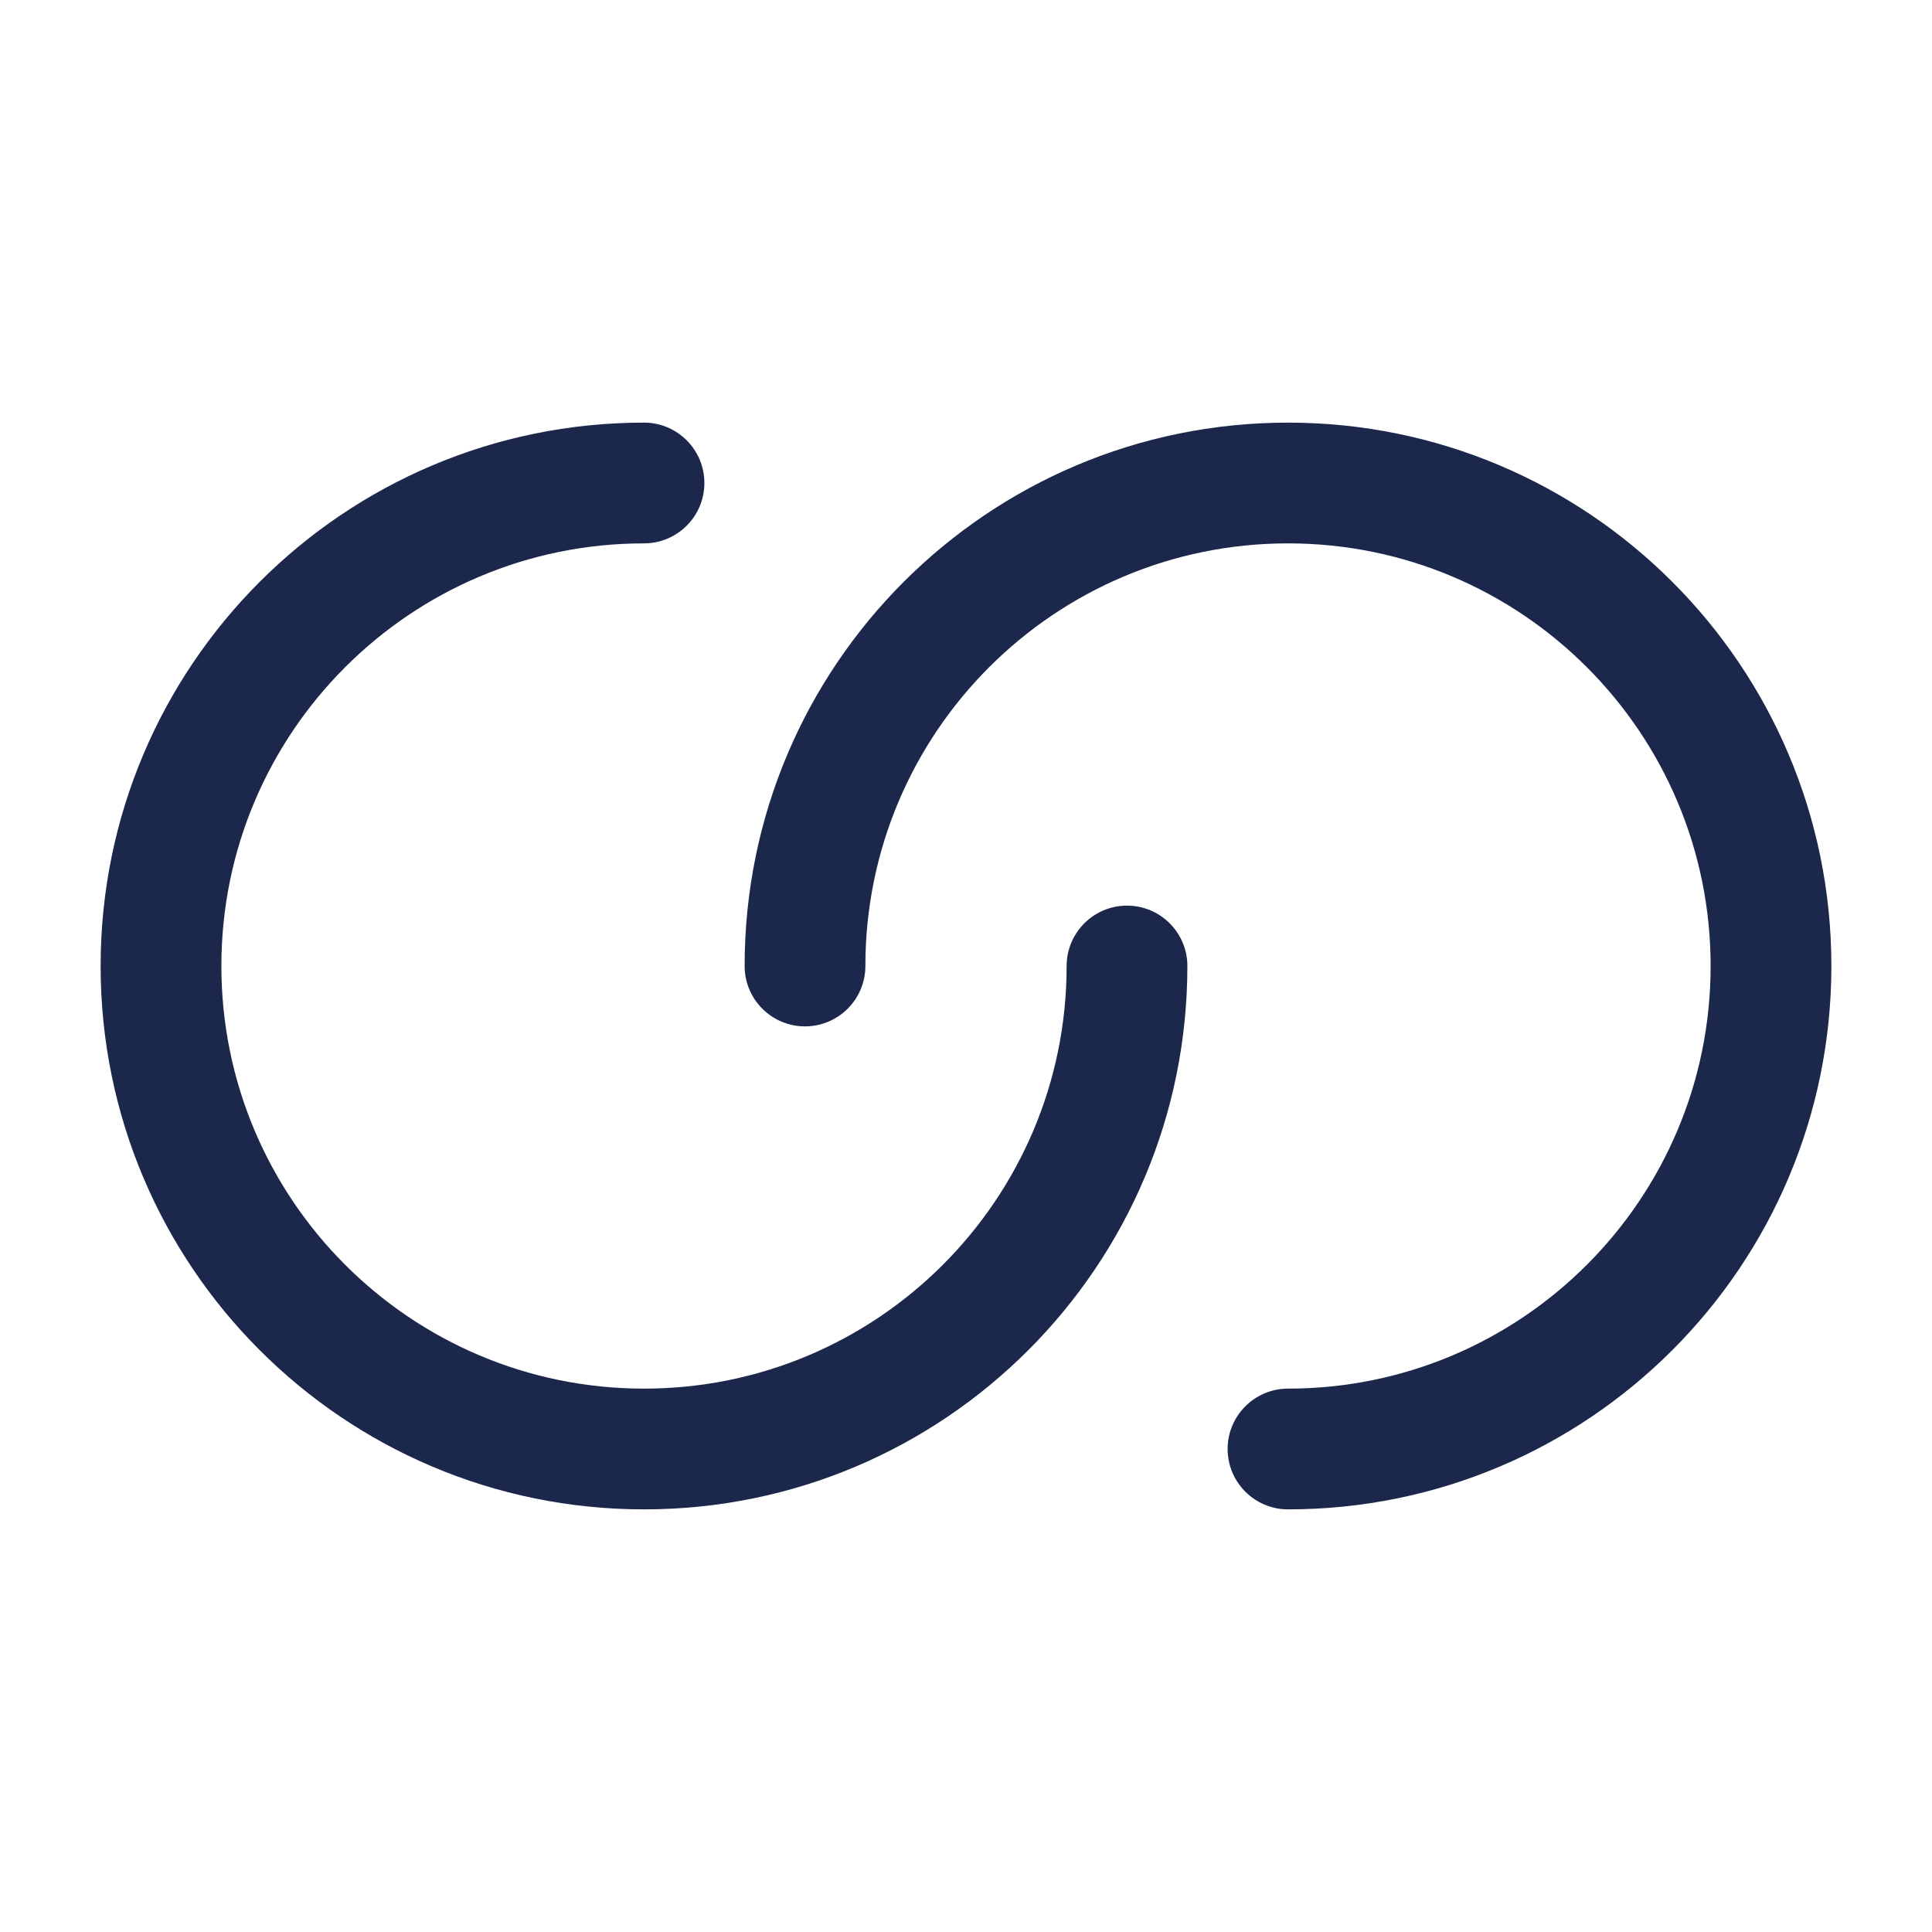 <?xml version="1.0" encoding="utf-8"?>
<svg width="800px" height="800px" viewBox="0 0 24 24" fill="none" xmlns="http://www.w3.org/2000/svg">
<path d="M2.75 12C2.75 9.101 5.101 6.75 8 6.75C8.414 6.75 8.75 6.414 8.75 6C8.75 5.586 8.414 5.25 8 5.25C4.272 5.25 1.25 8.272 1.25 12C1.25 15.728 4.272 18.75 8 18.75C11.728 18.75 14.75 15.728 14.75 12C14.75 11.586 14.414 11.25 14 11.25C13.586 11.25 13.25 11.586 13.25 12C13.25 14.899 10.899 17.25 8 17.25C5.101 17.25 2.75 14.899 2.75 12Z" fill="#1C274C"/>
<path d="M21.25 12C21.25 14.899 18.899 17.25 16 17.25C15.586 17.25 15.25 17.586 15.25 18C15.25 18.414 15.586 18.75 16 18.75C19.728 18.75 22.75 15.728 22.75 12C22.75 8.272 19.728 5.25 16 5.25C12.272 5.25 9.25 8.272 9.25 12C9.25 12.414 9.586 12.75 10 12.75C10.414 12.75 10.75 12.414 10.75 12C10.75 9.101 13.101 6.75 16 6.75C18.899 6.75 21.25 9.101 21.25 12Z" fill="#1C274C"/>
</svg>